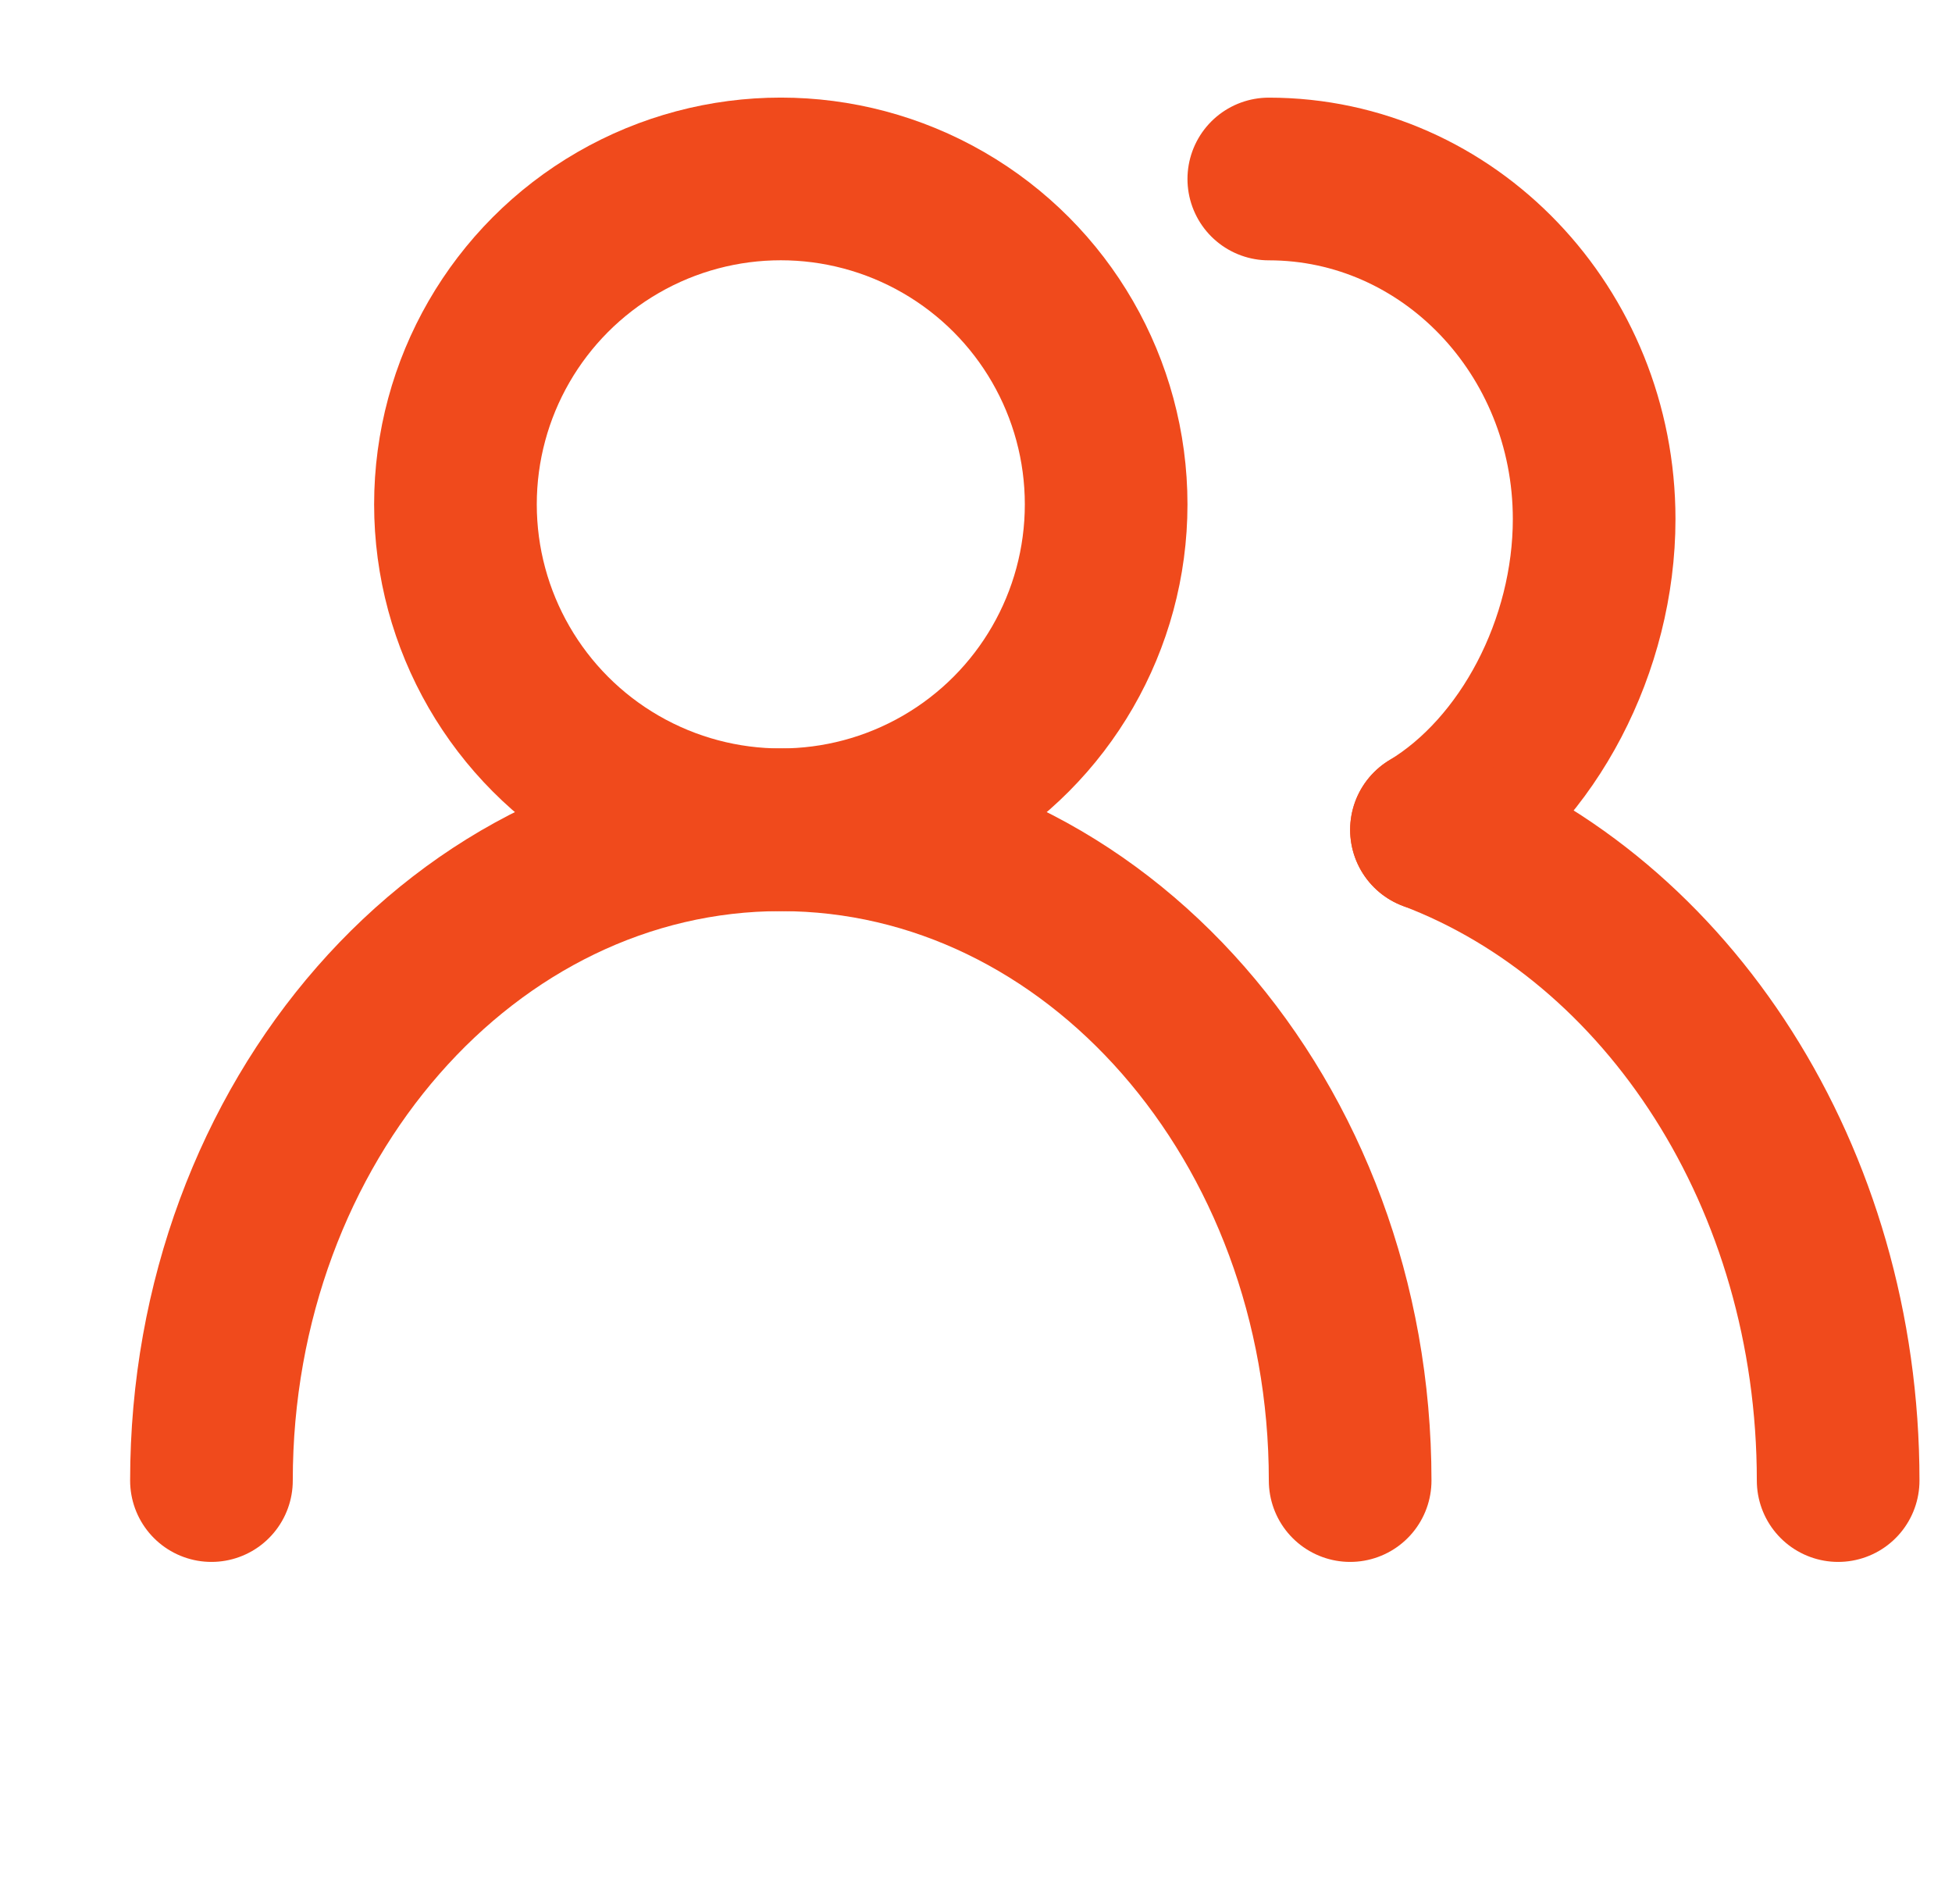 <svg width="40" height="39" viewBox="0 0 40 39" fill="none" xmlns="http://www.w3.org/2000/svg">
<g clip-path="url(#clip0_1319_3037)">
<circle cx="16" cy="10.333" r="6.667" stroke="#F04A1C" stroke-width="3.333" stroke-linecap="round" stroke-linejoin="round"/>
<path d="M26 3.667C29.682 3.667 32.667 6.786 32.667 10.635C32.667 13.214 31.326 15.795 29.333 17" stroke="#F04A1C" stroke-width="3.333" stroke-linecap="round" stroke-linejoin="round"/>
<path d="M27.667 30.333C27.667 22.97 22.444 17 16 17C9.557 17 4.333 22.97 4.333 30.333" stroke="#F04A1C" stroke-width="3.333" stroke-linecap="round" stroke-linejoin="round"/>
<path d="M37.667 30.333C37.667 24.11 34.172 18.833 29.334 17" stroke="#F04A1C" stroke-width="3.333" stroke-linecap="round" stroke-linejoin="round"/>
</g>
<defs>
<clipPath id="clip0_1319_3037">
<rect width="40" height="40" fill="white" transform="translate(0.5 -1)"/>
</clipPath>
</defs>
</svg>
